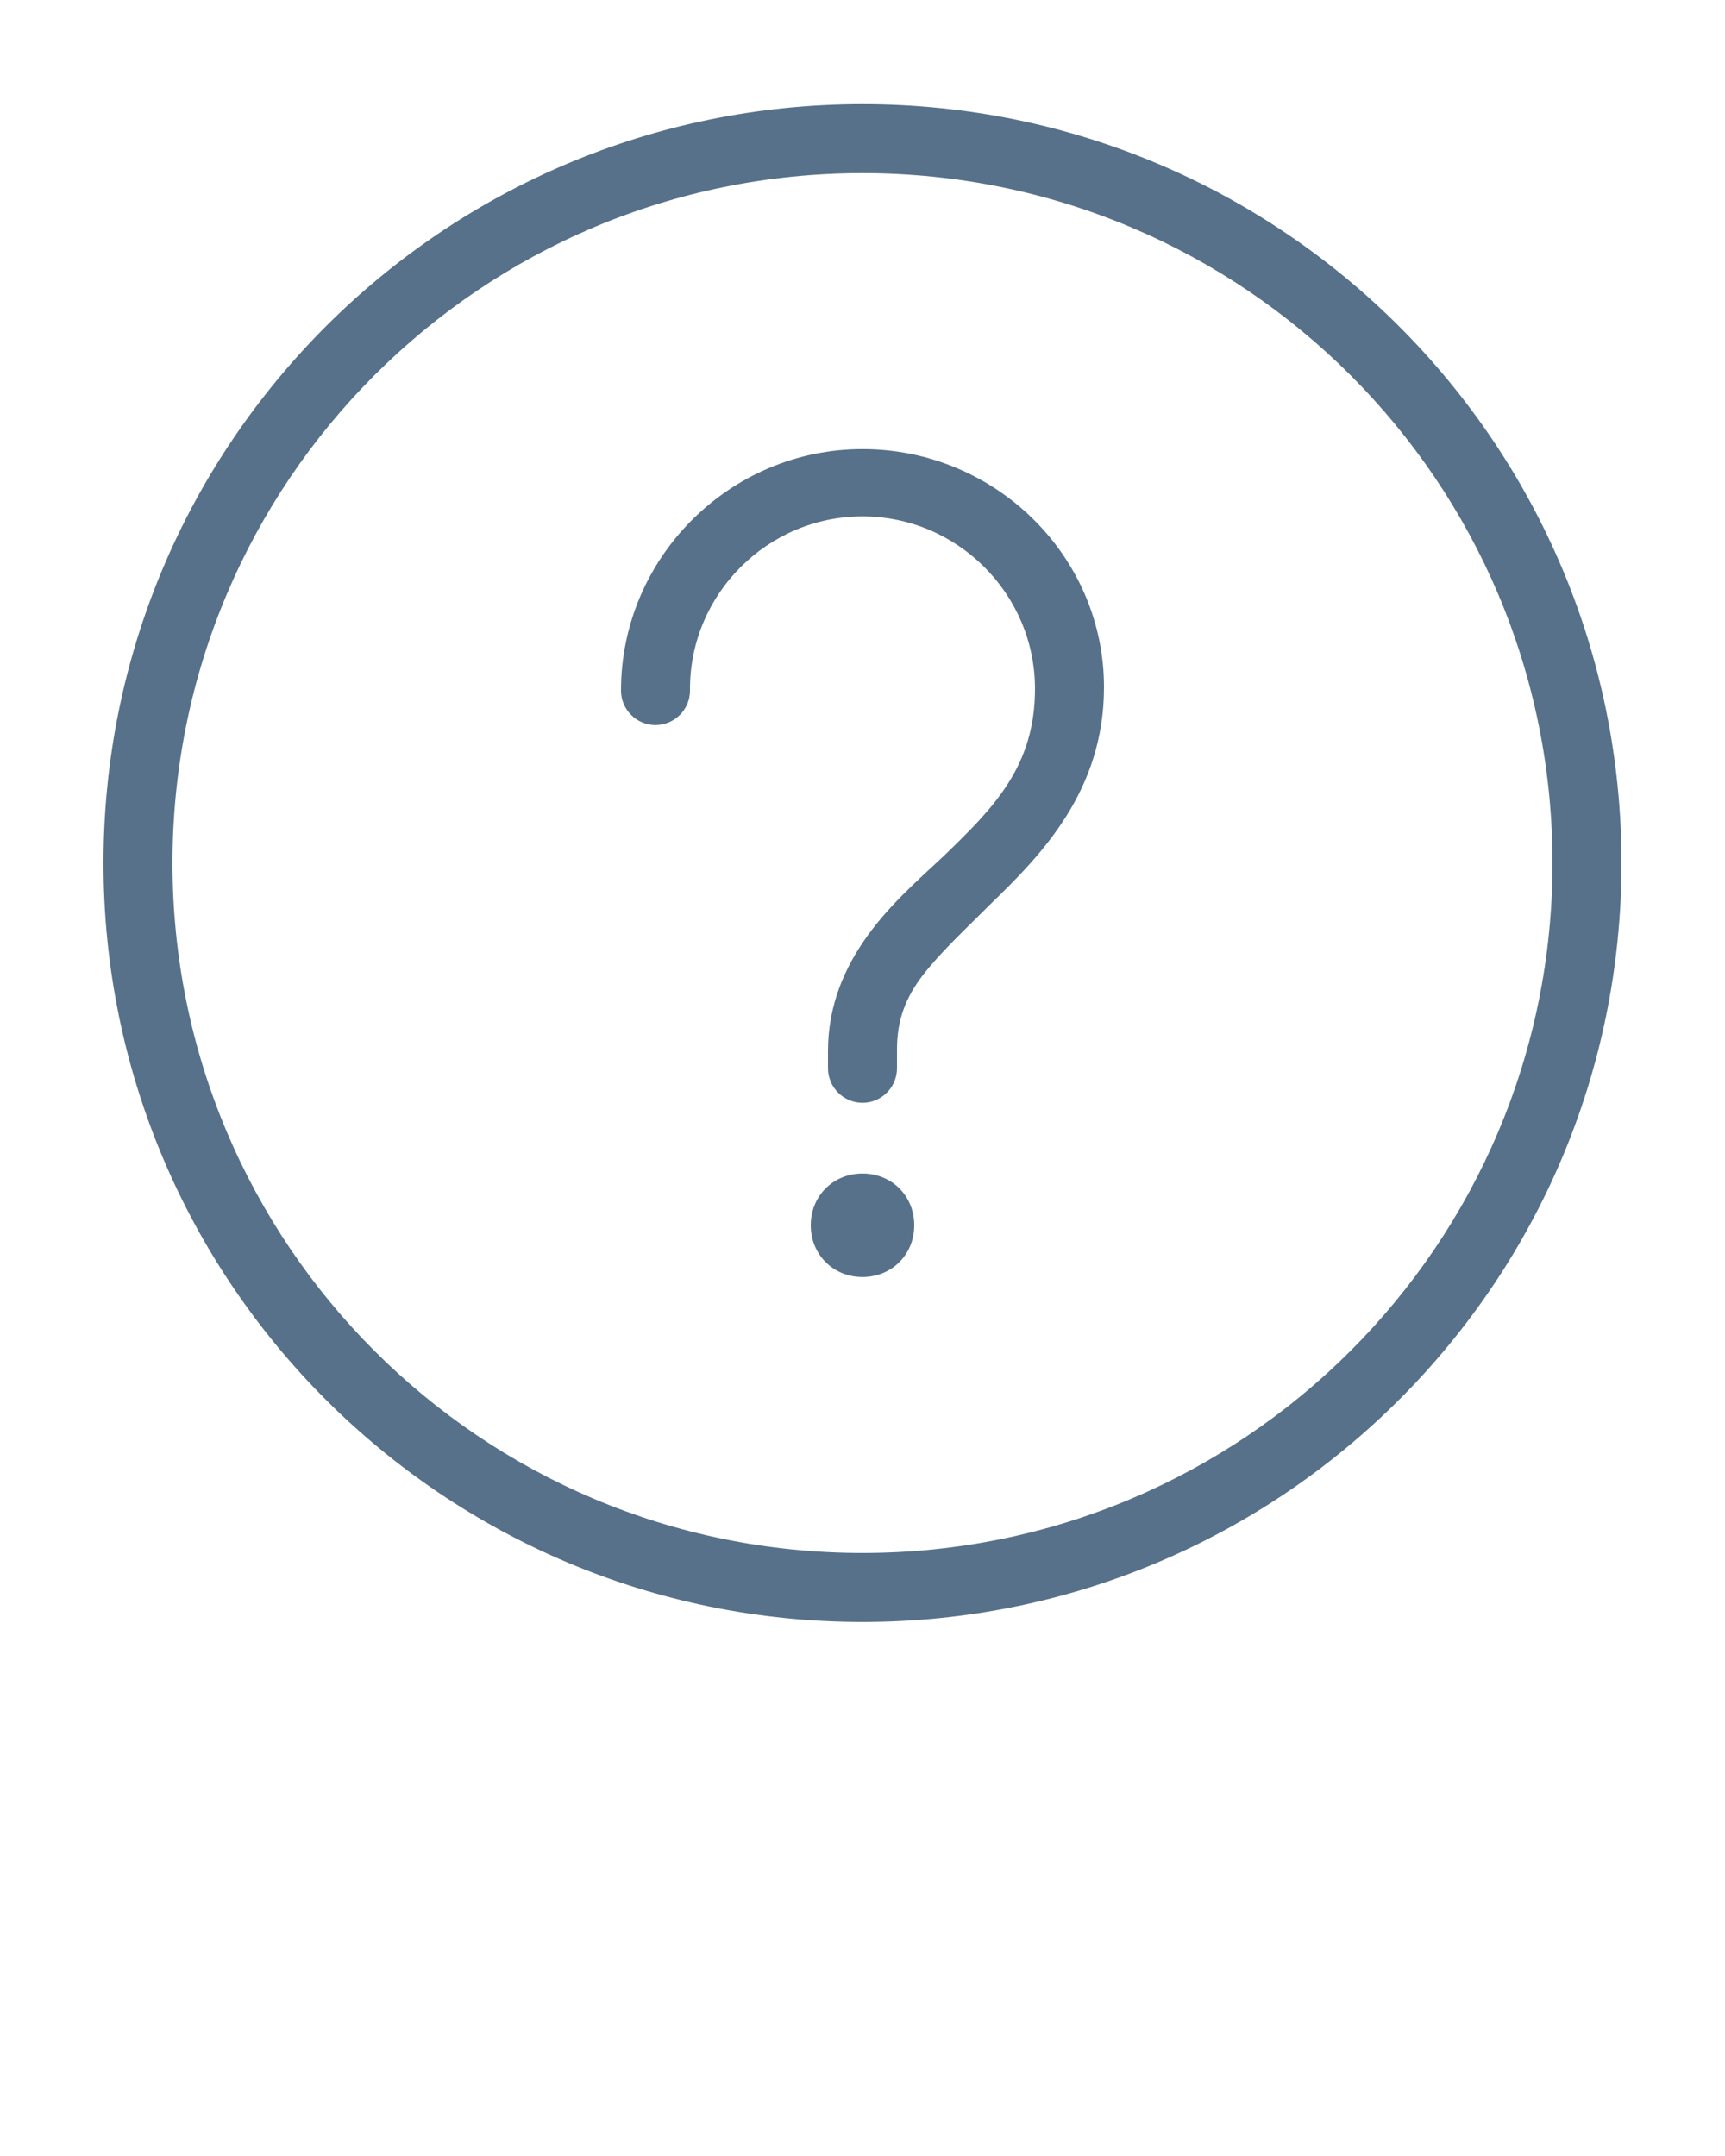 <?xml version="1.0" encoding="utf-8"?>
<!-- Generator: Adobe Illustrator 19.0.0, SVG Export Plug-In . SVG Version: 6.00 Build 0)  -->
<svg version="1.1" id="Layer_1" xmlns="http://www.w3.org/2000/svg" xmlns:xlink="http://www.w3.org/1999/xlink" x="0px" y="0px"
	 viewBox="-429 218 100 125" style="enable-background:new -429 218 100 125;" xml:space="preserve"><defs><style>.cls-1{fill:#57718A;}</style></defs>
<g transform="translate(0,-952.362)">
	<path class="cls-1" d="M-379,1176.4c-24.3,0-44,19.7-44,44s19.7,44,44,44s44-19.7,44-44S-354.7,1176.4-379,1176.4z M-379,1180.4
		c22.1,0,40,17.9,40,40s-17.9,40-40,40s-40-17.9-40-40S-401.1,1180.4-379,1180.4z M-379,1196.4c-7.7,0-14,6.3-14,14c0,1.1,0.9,2,2,2
		c1.1,0,2-0.9,2-2c0,0,0,0,0-0.1c0-5.5,4.5-10,10-10s10,4.5,10,10c0,4.5-2.4,6.9-5.3,9.7c-1.5,1.4-3.1,2.8-4.4,4.6s-2.3,4-2.3,6.7v1
		c0,1.1,0.9,2,2,2c1.1,0,2-0.9,2-2c0,0,0,0,0-0.1v-1c0-1.7,0.5-3,1.5-4.3s2.4-2.6,3.9-4.1c3-2.9,6.6-6.6,6.6-12.6c0,0,0,0,0,0
		C-365,1202.6-371.3,1196.4-379,1196.4z M-379,1238.4c-1.7,0-3,1.3-3,3s1.3,3,3,3s3-1.3,3-3S-377.3,1238.4-379,1238.4z"/>
</g>
</svg>
